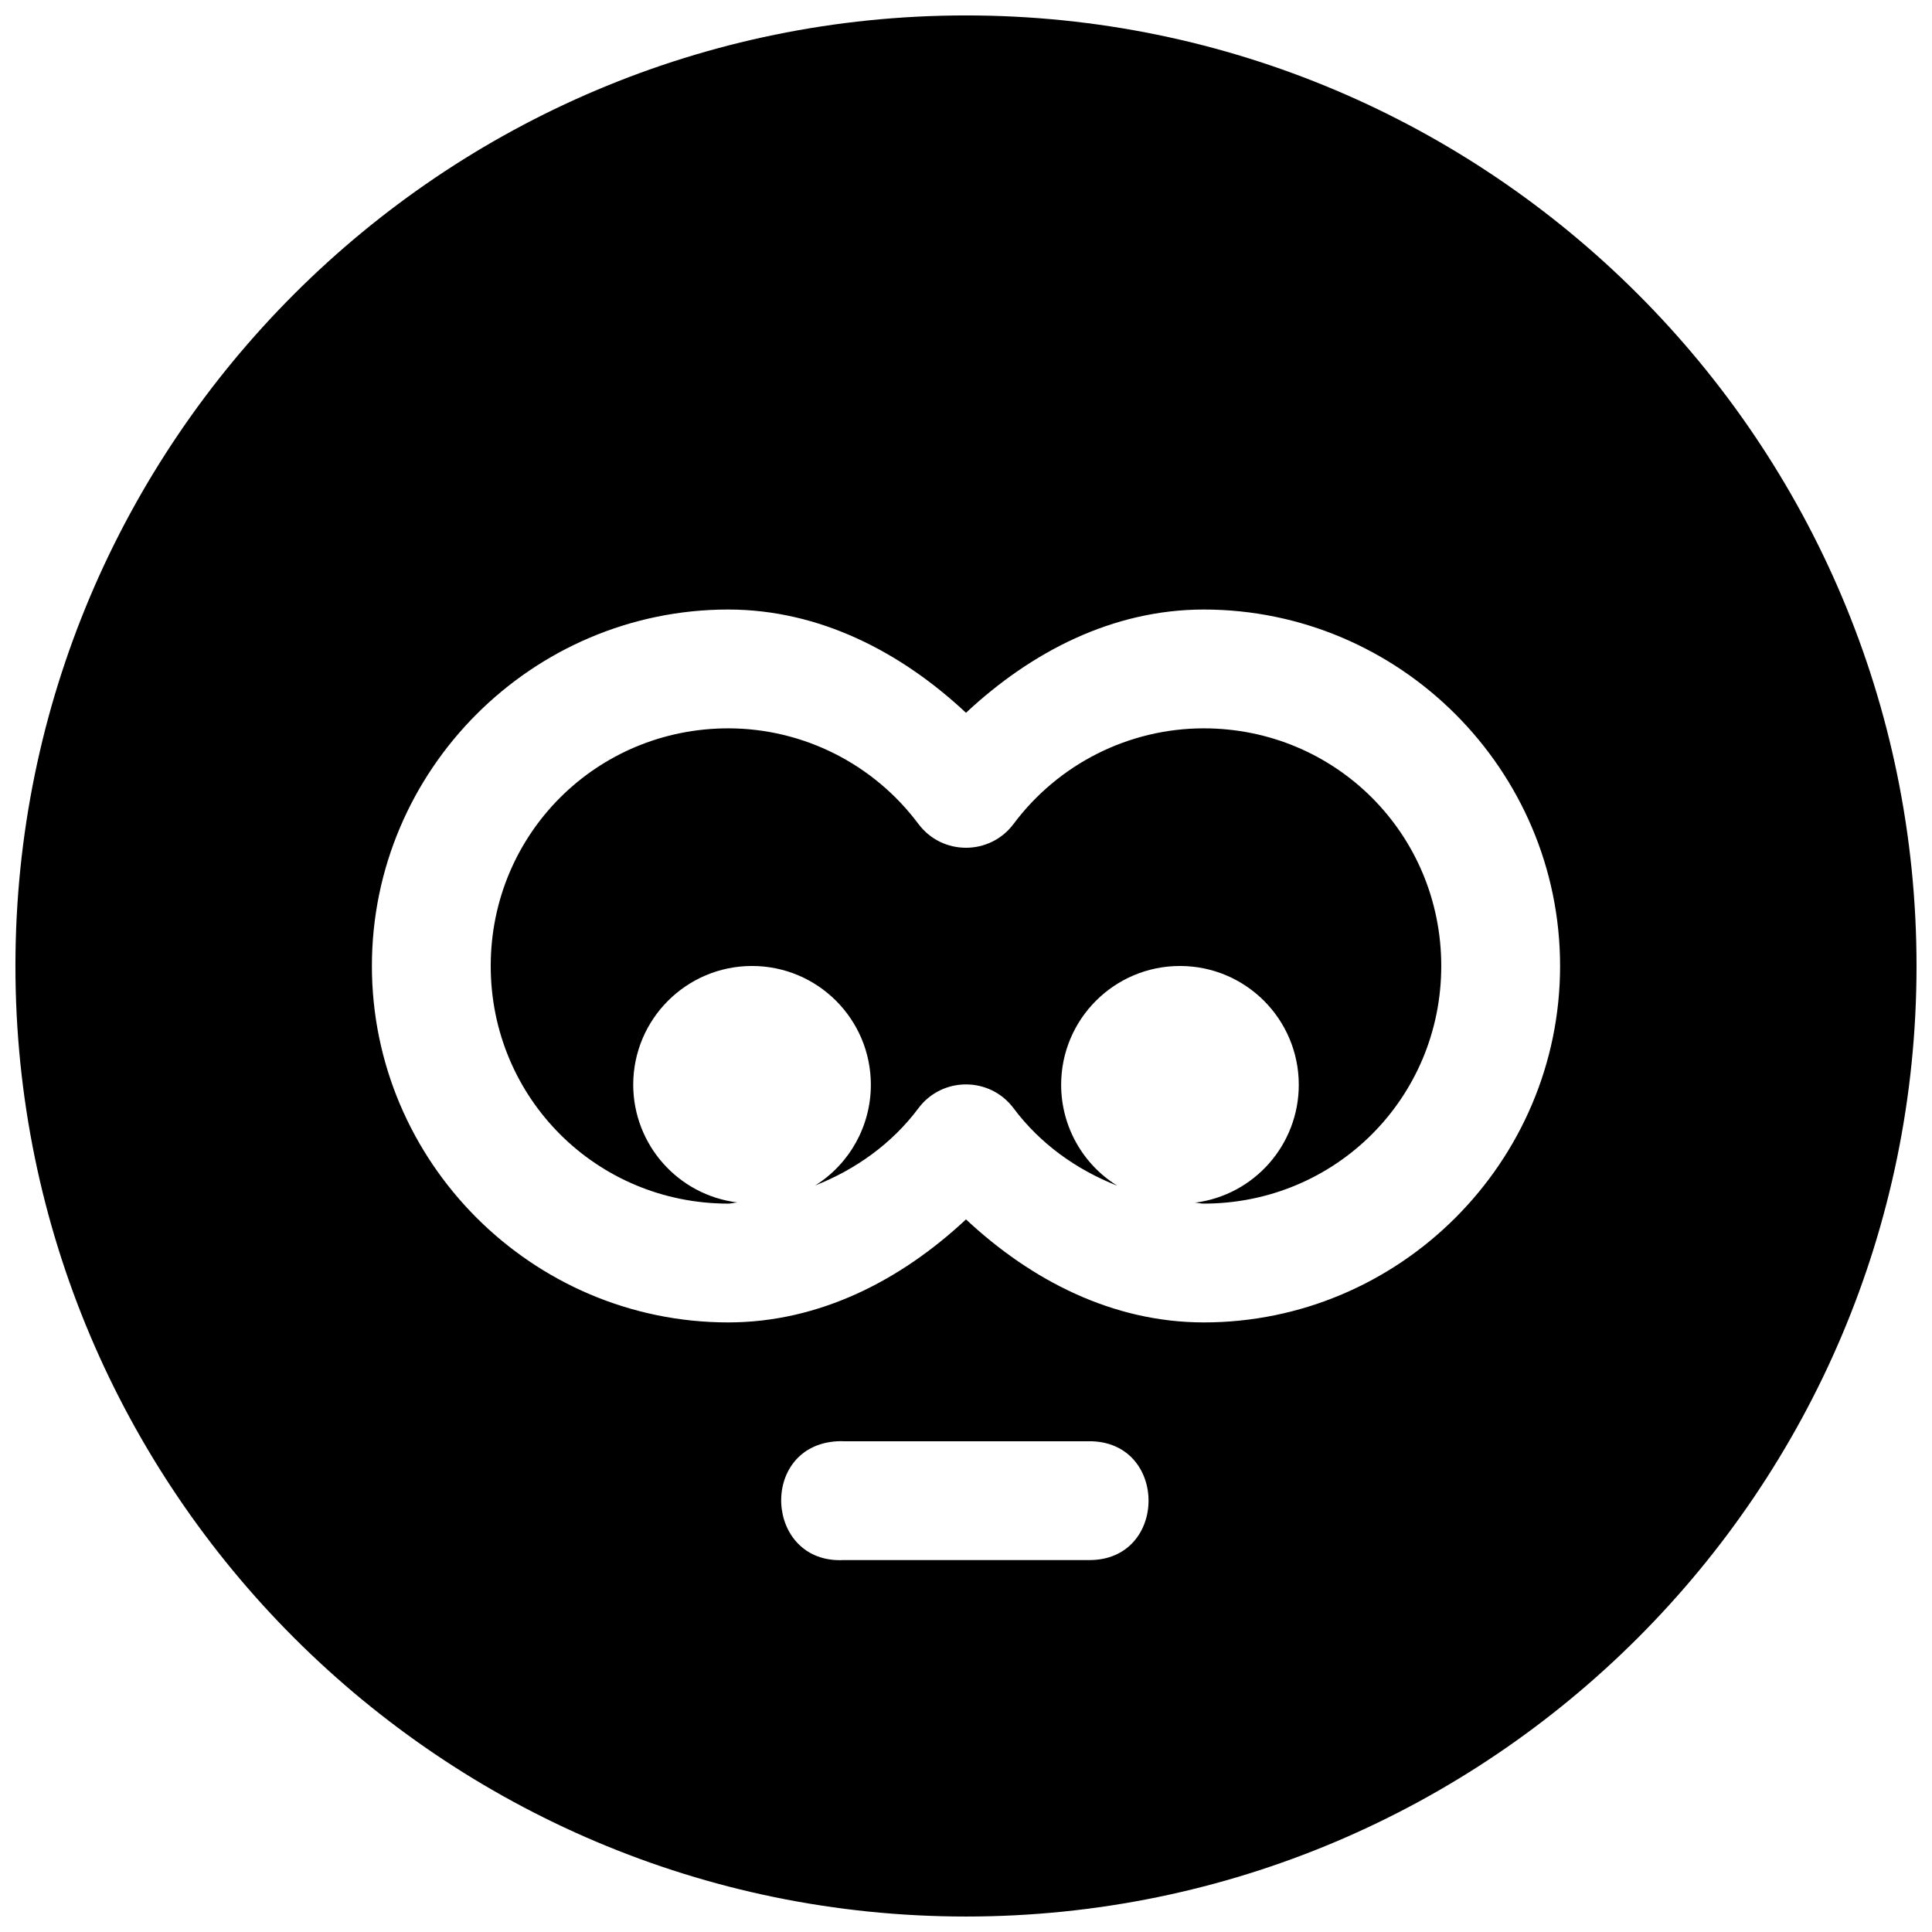 <?xml version="1.0" encoding="UTF-8"?>
<!-- Uploaded to: ICON Repo, www.iconrepo.com, Generator: ICON Repo Mixer Tools -->
<svg width="800px" height="800px" version="1.1" viewBox="144 144 512 512" xmlns="http://www.w3.org/2000/svg">
 <defs>
  <clipPath id="a">
   <path d="m148.09 148.09h503.81v503.81h-503.81z"/>
  </clipPath>
 </defs>
 <g clip-path="url(#a)">
  <path d="m400 148.09c-138.94 0-251.91 112.97-251.91 251.91s112.97 251.9 251.91 251.9c138.93 0 251.9-112.96 251.9-251.9s-112.97-251.91-251.9-251.91zm-62.977 157.44c24.105 0.027 45.656 11.18 62.977 27.367 17.32-16.188 38.871-27.34 62.977-27.367 51.984 0 94.461 42.48 94.461 94.465s-42.477 94.461-94.461 94.461c-24.105-0.027-45.656-11.117-62.977-27.305-17.32 16.188-38.871 27.277-62.977 27.305-51.984 0-94.465-42.477-94.465-94.461s42.48-94.465 94.465-94.465zm0 31.488c-34.969 0-62.977 28.008-62.977 62.977 0 34.965 28.008 62.977 62.977 62.977 0.816-0.004 1.586-0.277 2.398-0.309-15.746-1.953-27.582-15.316-27.613-31.18 0-17.391 14.098-31.488 31.488-31.488s31.488 14.098 31.488 31.488c0.004 10.844-5.574 20.93-14.762 26.688 10.688-4.234 20.297-11.012 27.367-20.477 6.297-8.418 18.918-8.418 25.215 0 7.098 9.5 16.75 16.309 27.492 20.539-9.254-5.742-14.883-15.859-14.883-26.75 0-17.391 14.098-31.488 31.488-31.488s31.488 14.098 31.488 31.488c0.004 15.848-11.773 29.227-27.492 31.242 0.77 0.027 1.5 0.242 2.277 0.246 34.965 0 62.973-28.012 62.973-62.977 0-34.969-28.008-62.977-62.973-62.977-19.855 0.023-38.488 9.434-50.371 25.336-6.297 8.418-18.918 8.418-25.215 0-11.879-15.902-30.516-25.312-50.367-25.336zm28.965 188.93c0.535-0.027 1.066-0.027 1.602 0h64.82c21.289-0.301 21.289 31.793 0 31.488h-64.82c-20.992 1.066-22.594-30.422-1.602-31.488z"/>
 </g>
</svg>